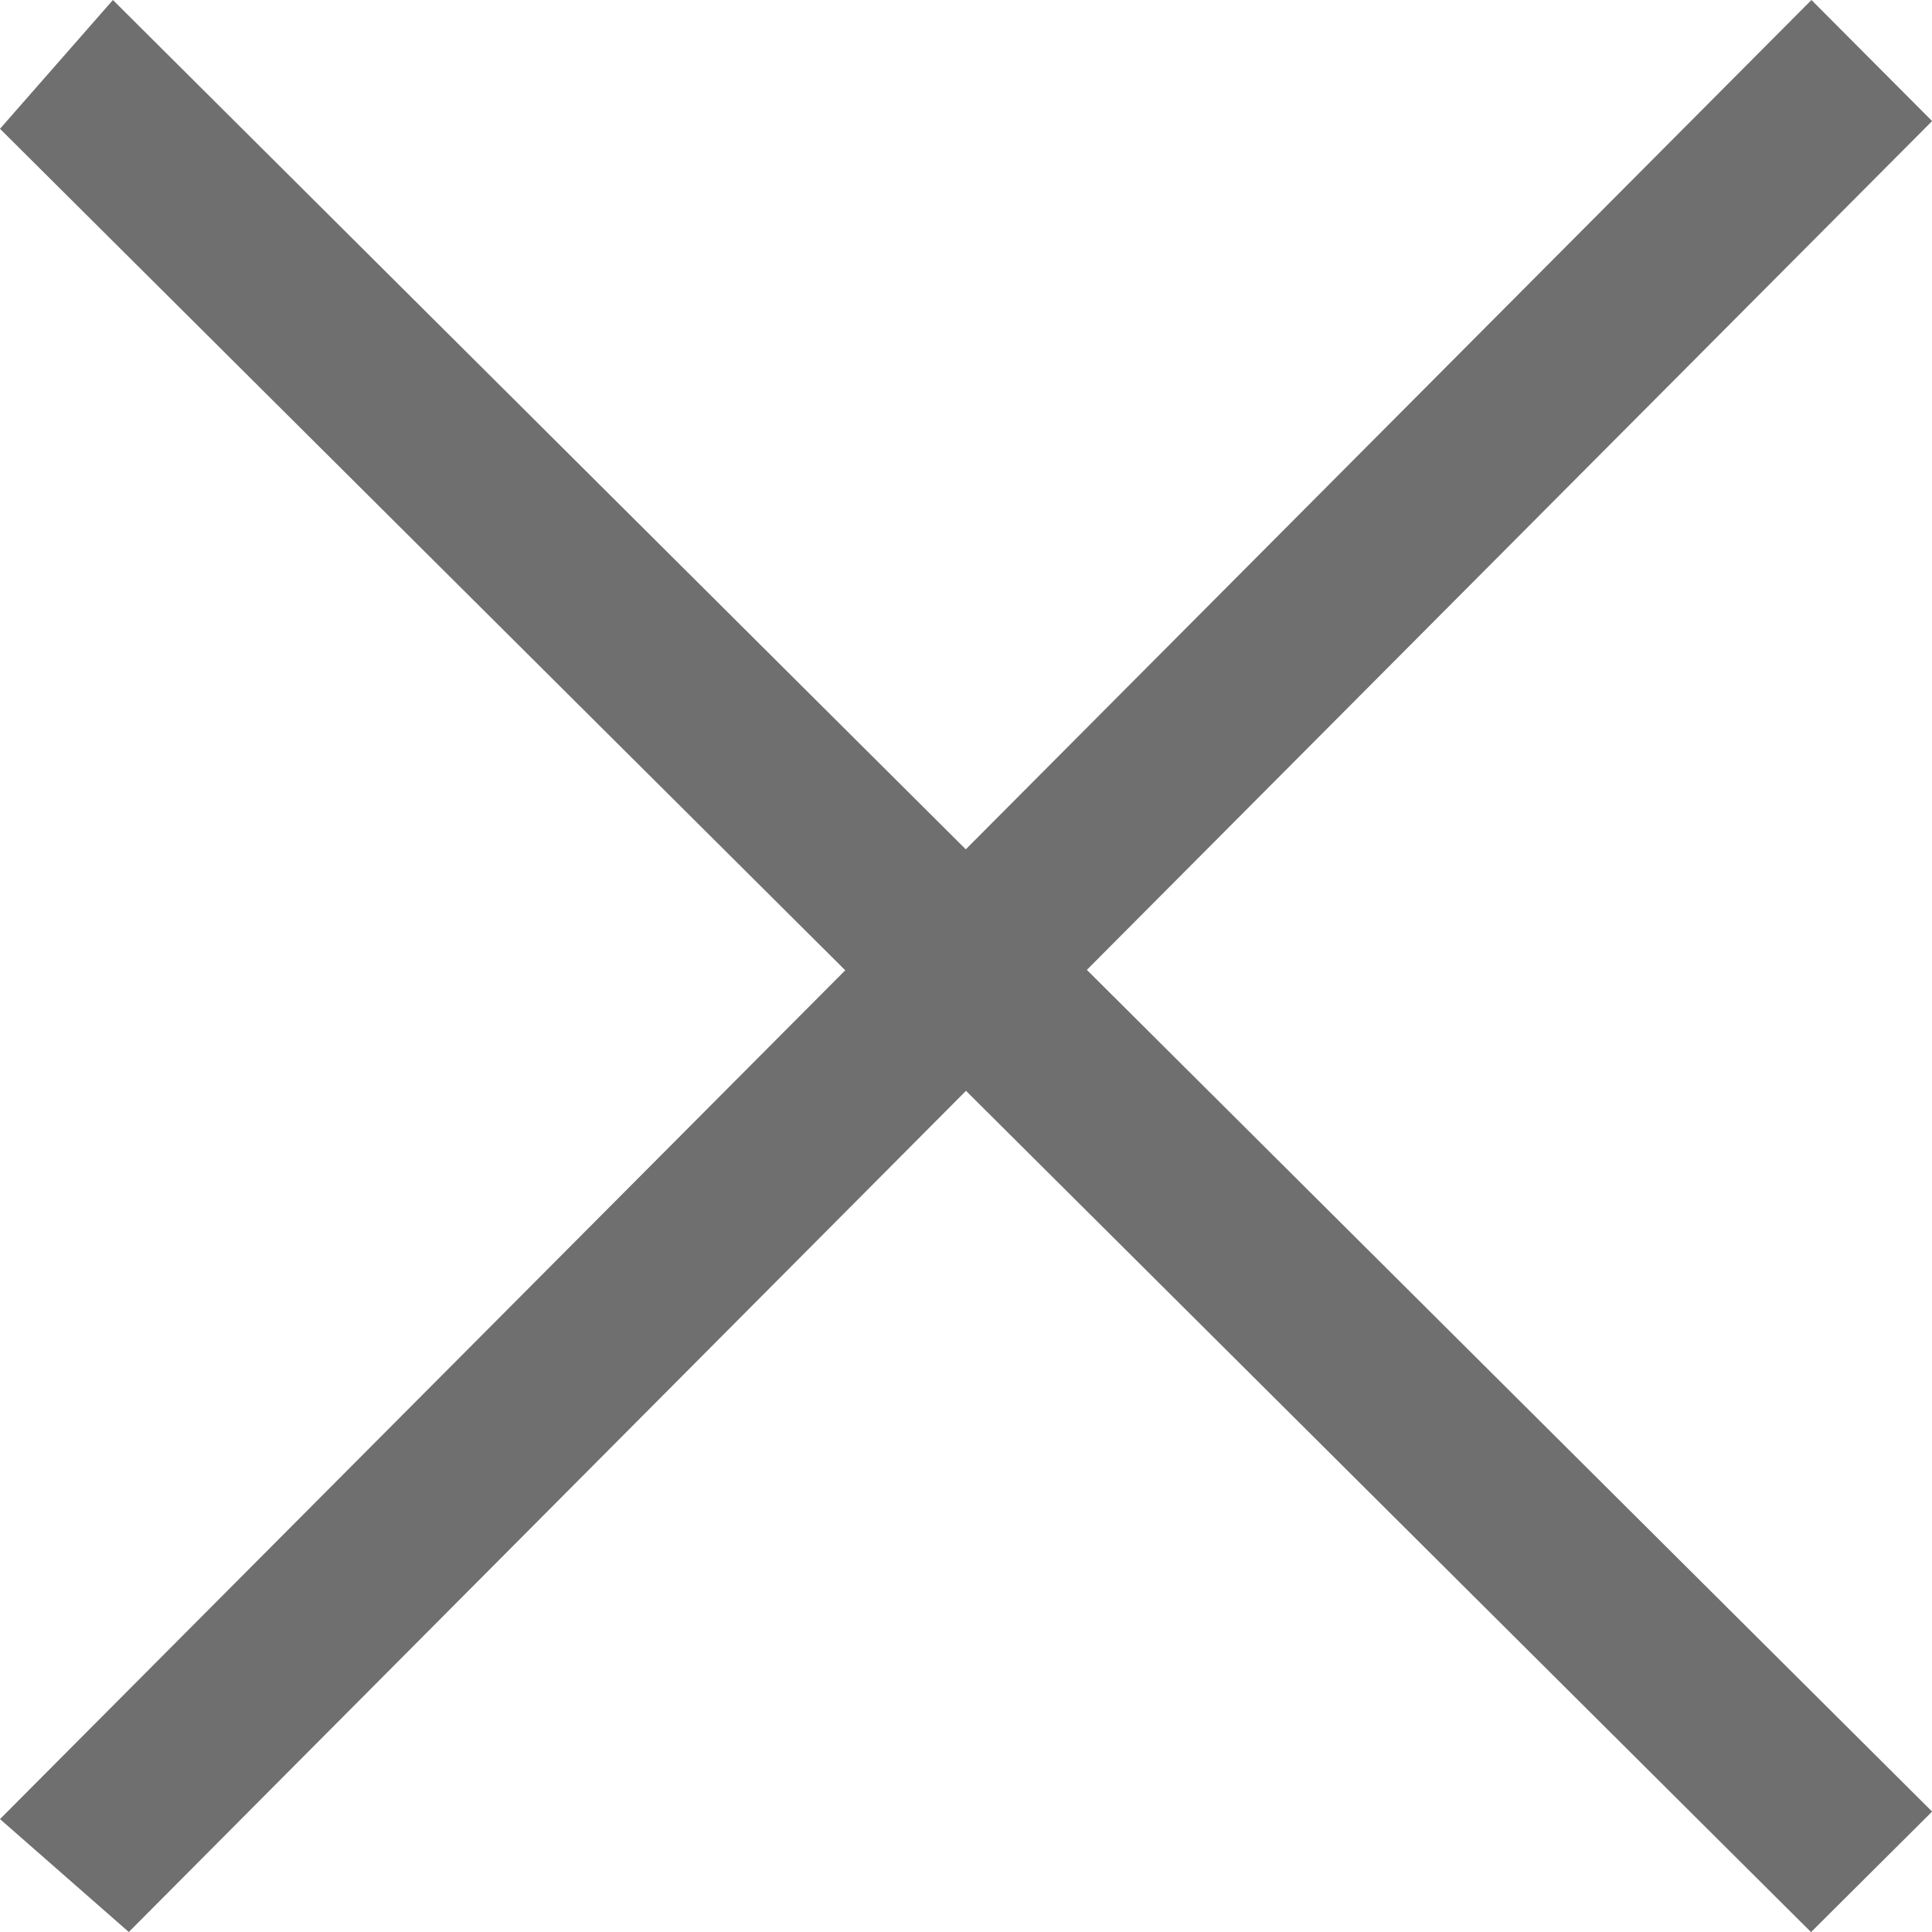 <svg xmlns="http://www.w3.org/2000/svg" width="18" height="18" viewBox="0 0 18 18"><path d="M-3989-1116.837l-7.8,7.837-1.2-1.052,7.875-7.908L-3998-1125.8l1.052-1.2,7.946,7.913,7.879-7.913,1.124,1.128-7.875,7.908,7.875,7.842-1.128,1.123Z" transform="translate(3998 1127)" fill="#6f6f6f"/></svg>